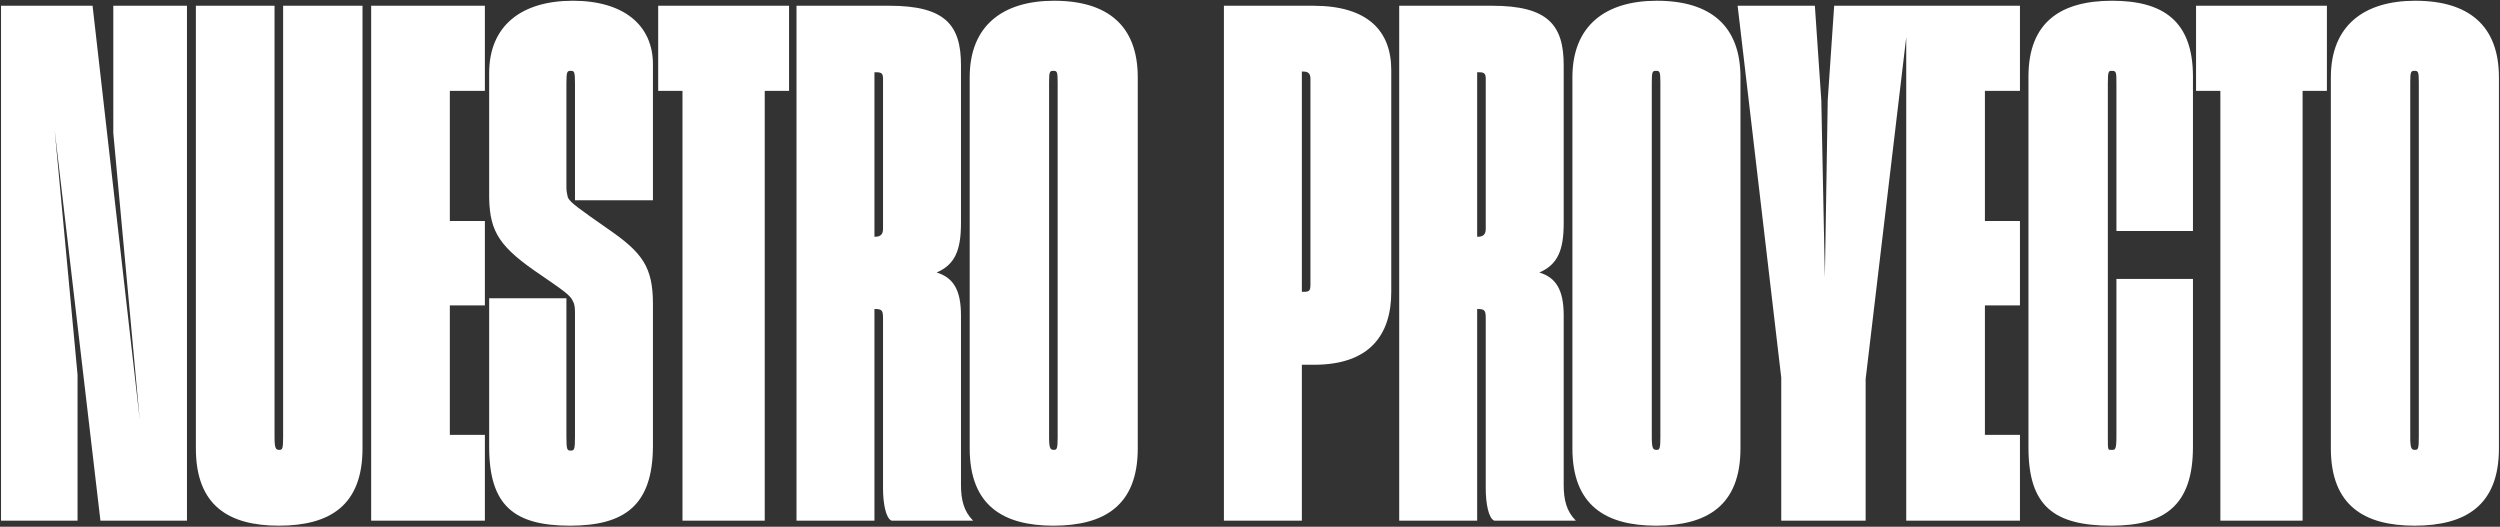 <svg width="1234" height="260" viewBox="0 0 1234 260" fill="none" xmlns="http://www.w3.org/2000/svg">
<rect x="0" y="0" width="1234" height="260" fill="#333333" stroke="none"/>
<path d="M38.277 257V184.988L26.981 64.262L49.573 257H92.286V2.84H55.927V65.674L68.988 207.227L45.69 2.84H0.506V257H38.277ZM137.633 259.471C162.696 259.471 178.934 249.587 178.934 221.347V2.84H139.751V215.699C139.751 221.347 139.398 222.053 137.986 222.053C136.221 222.053 135.515 221.7 135.515 215.699V2.84H96.685V221.347C96.685 249.587 112.923 259.471 137.633 259.471ZM239.338 257V214.64H222.041V150.747H239.338V109.093H222.041V44.847H239.338V2.84H183.211V257H239.338ZM281.343 259.471C308.171 259.471 322.291 249.587 322.291 219.935V150.041C322.291 131.685 316.996 124.625 300.052 112.976C285.932 103.092 281.343 99.915 280.284 97.444C279.931 96.032 279.578 94.267 279.578 92.502V41.317C279.578 35.316 279.931 34.963 281.696 34.963C283.461 34.963 283.814 35.316 283.814 41.317V98.856H322.291V31.786C322.291 12.371 307.818 0.369 282.755 0.369C257.339 0.369 241.454 12.724 241.454 36.022V97.797C241.807 114.741 246.749 122.154 267.223 135.921C277.46 142.981 281.696 145.805 282.755 148.629C283.814 150.394 283.814 152.512 283.814 155.336V215.346C283.814 222.053 283.461 222.406 281.696 222.406C279.931 222.406 279.578 222.053 279.578 215.346V147.217H241.454V220.641C241.454 249.587 253.809 259.471 281.343 259.471ZM377.474 44.847H389.476V2.84H324.877V44.847H336.879V257H377.474V44.847ZM431.627 257V152.512C435.51 152.512 435.863 153.218 435.863 157.454V241.115C435.863 248.528 437.275 255.941 440.099 257H480.341C475.752 252.411 474.34 246.763 474.34 239.35V155.689C474.34 142.981 470.457 136.98 462.338 134.509C471.163 130.626 474.34 123.919 474.34 110.152V32.139C474.34 12.371 466.574 2.84 439.04 2.84H393.15V257H431.627ZM431.627 35.669H432.686C435.157 35.669 435.863 36.375 435.863 38.846V112.976C435.863 115.447 434.804 116.859 431.98 116.859H431.627V35.669ZM519.943 259.471C545.006 259.471 561.597 249.587 561.597 221.347V38.14C561.597 12.724 546.771 0.369 520.296 0.369C494.88 0.369 478.642 12.724 478.642 38.14V221.347C478.642 249.587 495.233 259.471 519.943 259.471ZM520.296 222.053C518.531 222.053 517.825 221.7 517.825 215.699V40.611C517.825 35.316 518.178 34.963 519.943 34.963C521.708 34.963 522.061 35.316 522.061 40.611V215.699C522.061 221.347 521.708 222.053 520.296 222.053ZM642.599 180.046H648.6C676.134 180.046 686.724 165.22 686.724 144.04V34.61C686.724 15.195 675.075 2.84 648.247 2.84H604.122V257H642.599V180.046ZM642.599 35.316H643.305C645.776 35.316 646.835 36.375 646.835 38.846V140.51C646.835 143.687 646.129 144.04 643.305 144.04H642.599V35.316ZM729.126 257V152.512C733.009 152.512 733.362 153.218 733.362 157.454V241.115C733.362 248.528 734.774 255.941 737.598 257H777.84C773.251 252.411 771.839 246.763 771.839 239.35V155.689C771.839 142.981 767.956 136.98 759.837 134.509C768.662 130.626 771.839 123.919 771.839 110.152V32.139C771.839 12.371 764.073 2.84 736.539 2.84H690.649V257H729.126ZM729.126 35.669H730.185C732.656 35.669 733.362 36.375 733.362 38.846V112.976C733.362 115.447 732.303 116.859 729.479 116.859H729.126V35.669ZM817.442 259.471C842.505 259.471 859.096 249.587 859.096 221.347V38.14C859.096 12.724 844.27 0.369 817.795 0.369C792.379 0.369 776.141 12.724 776.141 38.14V221.347C776.141 249.587 792.732 259.471 817.442 259.471ZM817.795 222.053C816.03 222.053 815.324 221.7 815.324 215.699V40.611C815.324 35.316 815.677 34.963 817.442 34.963C819.207 34.963 819.56 35.316 819.56 40.611V215.699C819.56 221.347 819.207 222.053 817.795 222.053ZM879.225 257H920.879V187.106L942.765 2.84H905.347L902.17 49.436L900.758 136.98L898.993 49.436L895.816 2.84H857.692L879.225 186.4V257ZM997.047 257V214.64H979.75V150.747H997.047V109.093H979.75V44.847H997.047V2.84H940.92V257H997.047ZM1042.2 259.471C1068.32 259.471 1082.44 249.587 1082.44 220.641V137.686H1044.67V215.346C1044.67 222.406 1043.96 222.053 1042.2 222.053C1040.43 222.053 1040.43 222.406 1040.43 215.699V41.317C1040.43 35.316 1040.78 34.963 1042.2 34.963C1044.67 34.963 1044.67 35.316 1044.67 42.023V114.035H1082.44V37.787C1082.44 10.253 1067.61 0.369 1042.55 0.369C1017.13 0.369 1001.25 10.959 1001.25 37.787V220.994C1001.25 249.94 1013.96 259.471 1042.2 259.471ZM1136.56 44.847H1148.56V2.84H1083.97V44.847H1095.97V257H1136.56V44.847ZM1191.81 259.471C1216.88 259.471 1233.47 249.587 1233.47 221.347V38.14C1233.47 12.724 1218.64 0.369 1192.17 0.369C1166.75 0.369 1150.51 12.724 1150.51 38.14V221.347C1150.51 249.587 1167.1 259.471 1191.81 259.471ZM1192.17 222.053C1190.4 222.053 1189.7 221.7 1189.7 215.699V40.611C1189.7 35.316 1190.05 34.963 1191.81 34.963C1193.58 34.963 1193.93 35.316 1193.93 40.611V215.699C1193.93 221.347 1193.58 222.053 1192.17 222.053Z" fill="white"/>
</svg>
